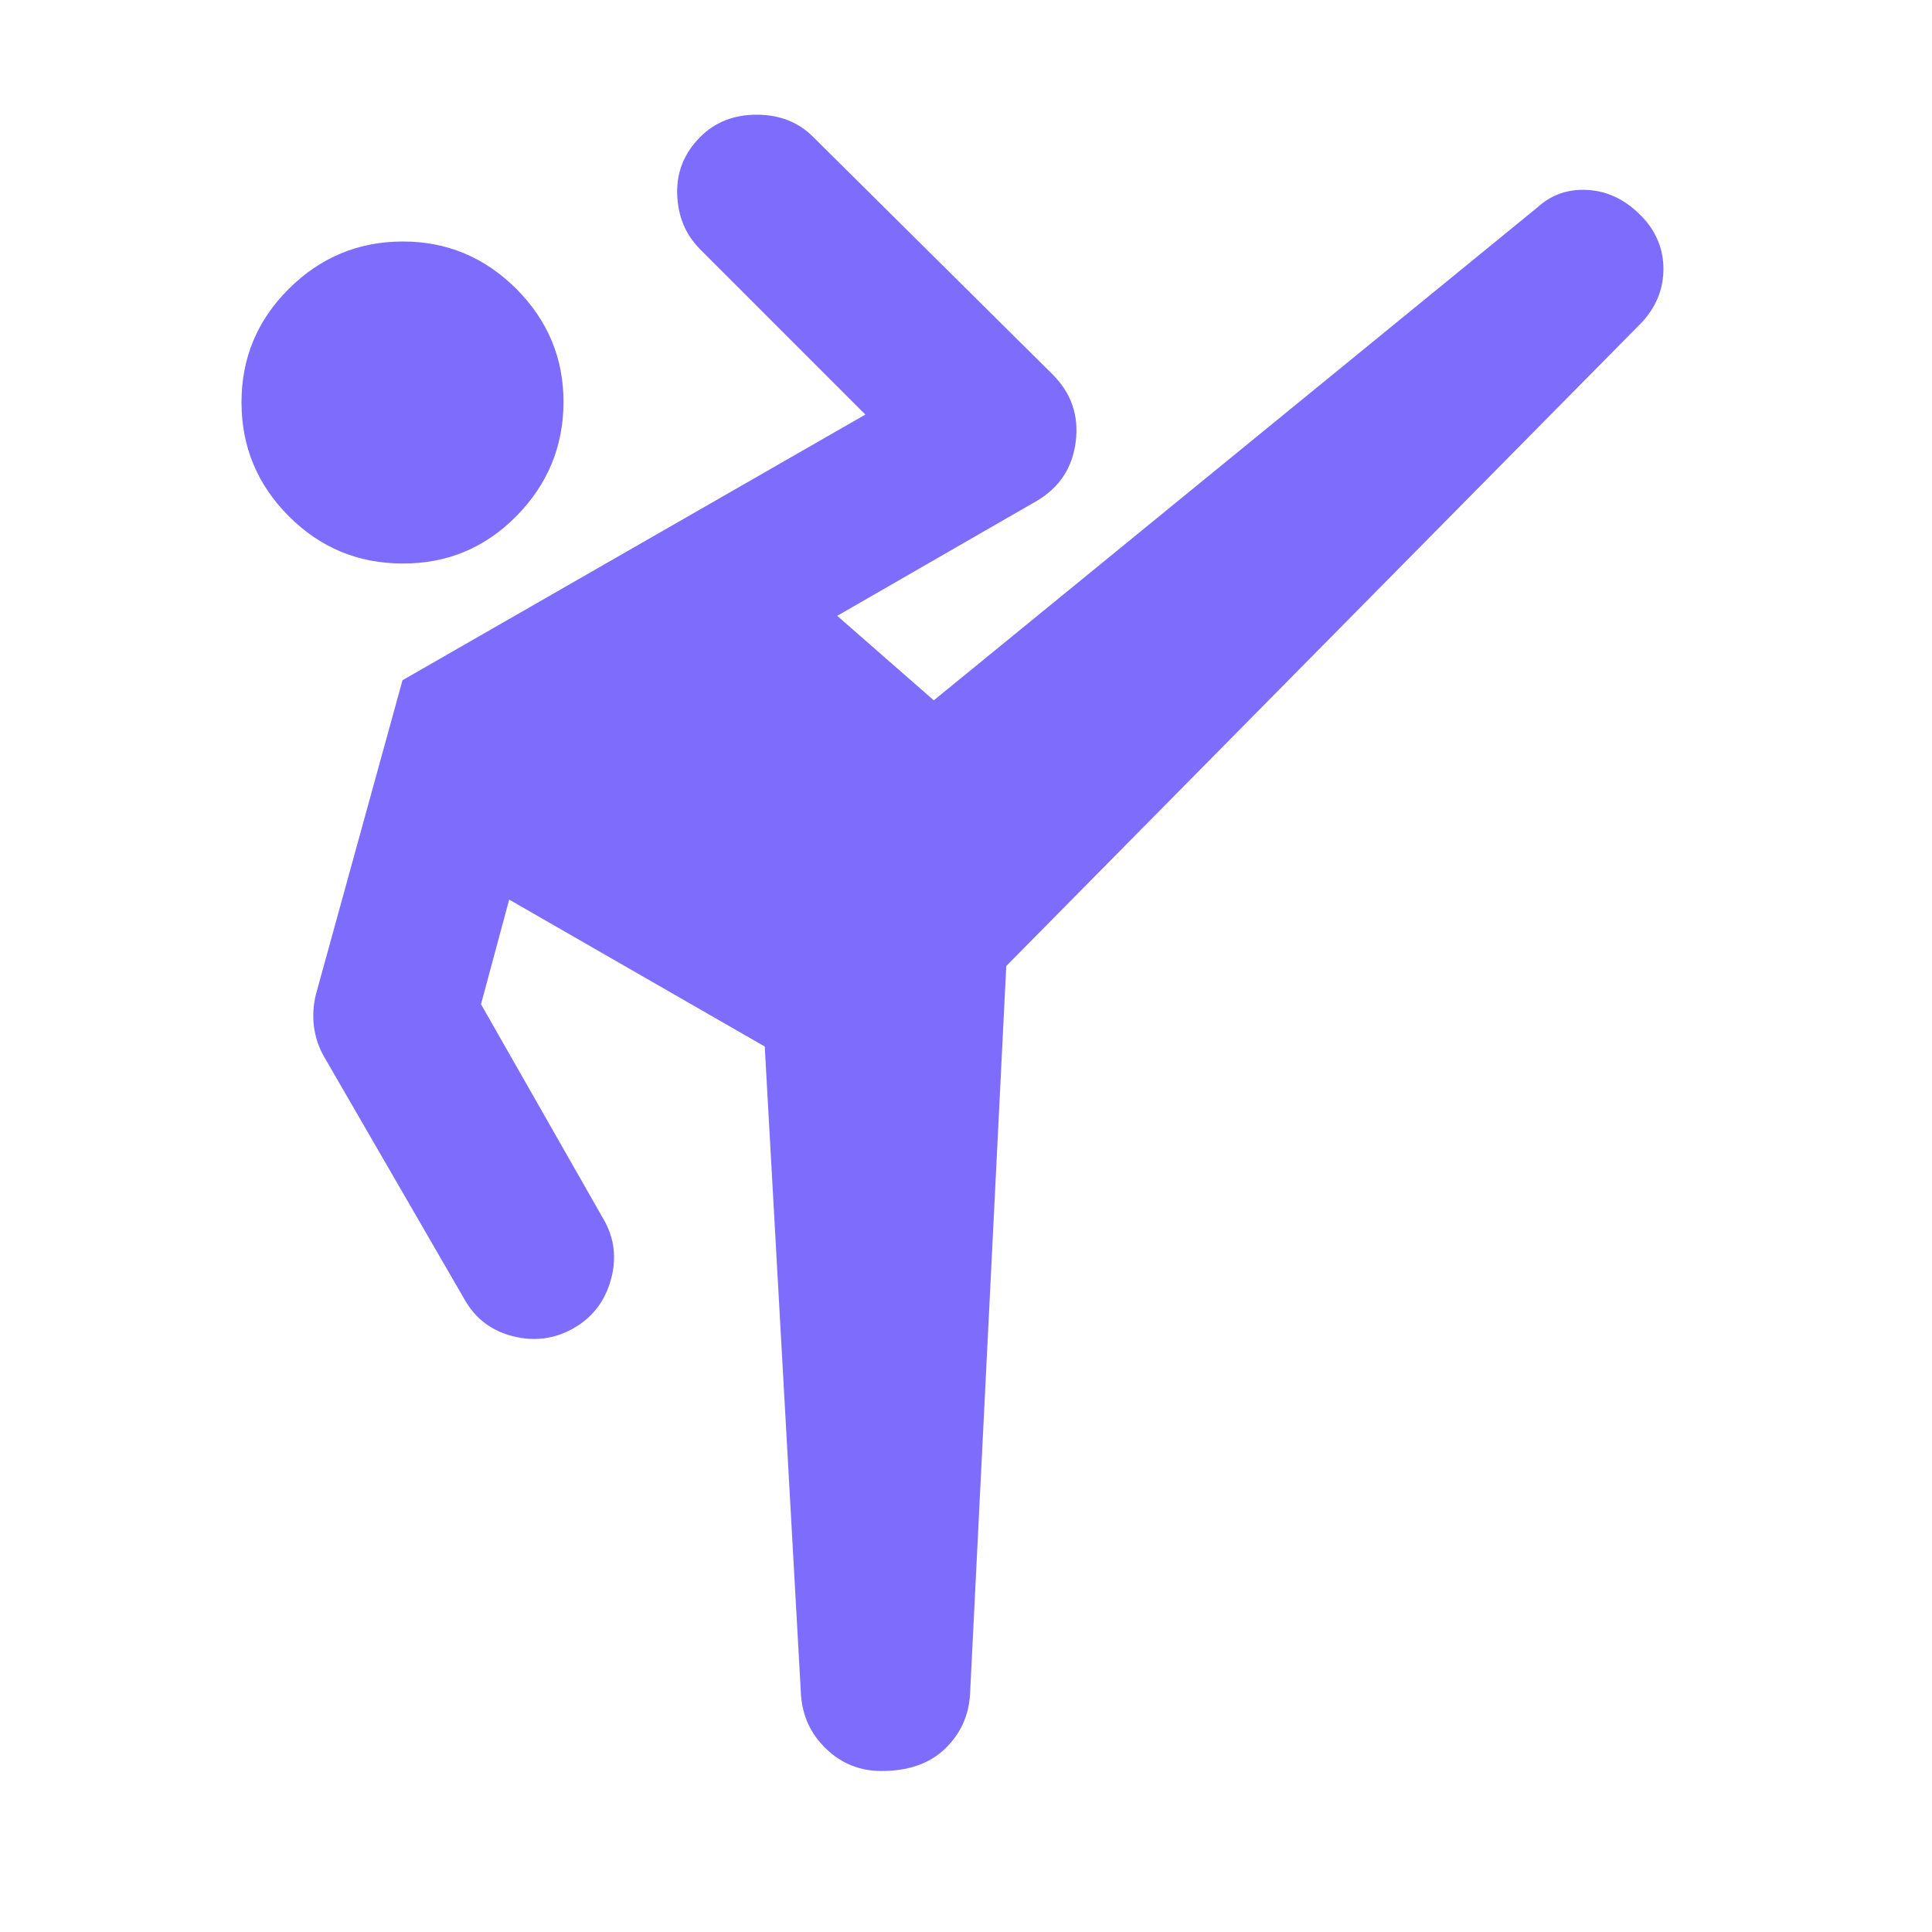 <?xml version="1.0" encoding="UTF-8"?> <svg xmlns="http://www.w3.org/2000/svg" width="57" height="57" viewBox="0 0 57 57" fill="none"><path d="M29.688 28.5L28.619 49.994C28.579 50.627 28.332 51.161 27.878 51.597C27.423 52.032 26.799 52.25 26.006 52.25C25.373 52.25 24.829 52.032 24.375 51.597C23.92 51.161 23.672 50.627 23.631 49.994L22.562 30.875L15.022 26.541L14.191 29.628L17.812 35.981C18.129 36.535 18.199 37.129 18.021 37.762C17.844 38.396 17.478 38.871 16.922 39.187C16.366 39.504 15.772 39.583 15.141 39.425C14.509 39.267 14.034 38.91 13.716 38.356L9.559 31.172C9.401 30.895 9.302 30.598 9.262 30.281C9.223 29.965 9.243 29.648 9.322 29.331L11.875 20.069L25.531 12.231L20.663 7.362C20.227 6.927 19.999 6.383 19.979 5.731C19.958 5.078 20.186 4.514 20.663 4.037C21.098 3.602 21.652 3.384 22.325 3.384C22.998 3.384 23.552 3.602 23.988 4.037L31.053 11.044C31.607 11.598 31.835 12.261 31.737 13.034C31.639 13.807 31.253 14.39 30.578 14.784L24.7 18.169L27.55 20.662L45.362 6.116C45.798 5.72 46.323 5.552 46.937 5.612C47.551 5.672 48.095 5.979 48.569 6.531C48.925 6.967 49.094 7.461 49.075 8.016C49.056 8.57 48.847 9.064 48.45 9.5L29.688 28.5ZM11.875 16.625C10.569 16.625 9.451 16.16 8.521 15.231C7.592 14.301 7.127 13.183 7.125 11.875C7.123 10.567 7.589 9.449 8.521 8.521C9.454 7.594 10.572 7.128 11.875 7.125C13.178 7.122 14.297 7.587 15.231 8.521C16.165 9.456 16.63 10.573 16.625 11.875C16.62 13.176 16.155 14.295 15.231 15.231C14.306 16.166 13.188 16.631 11.875 16.625Z" fill="#7E6DFC"></path></svg> 